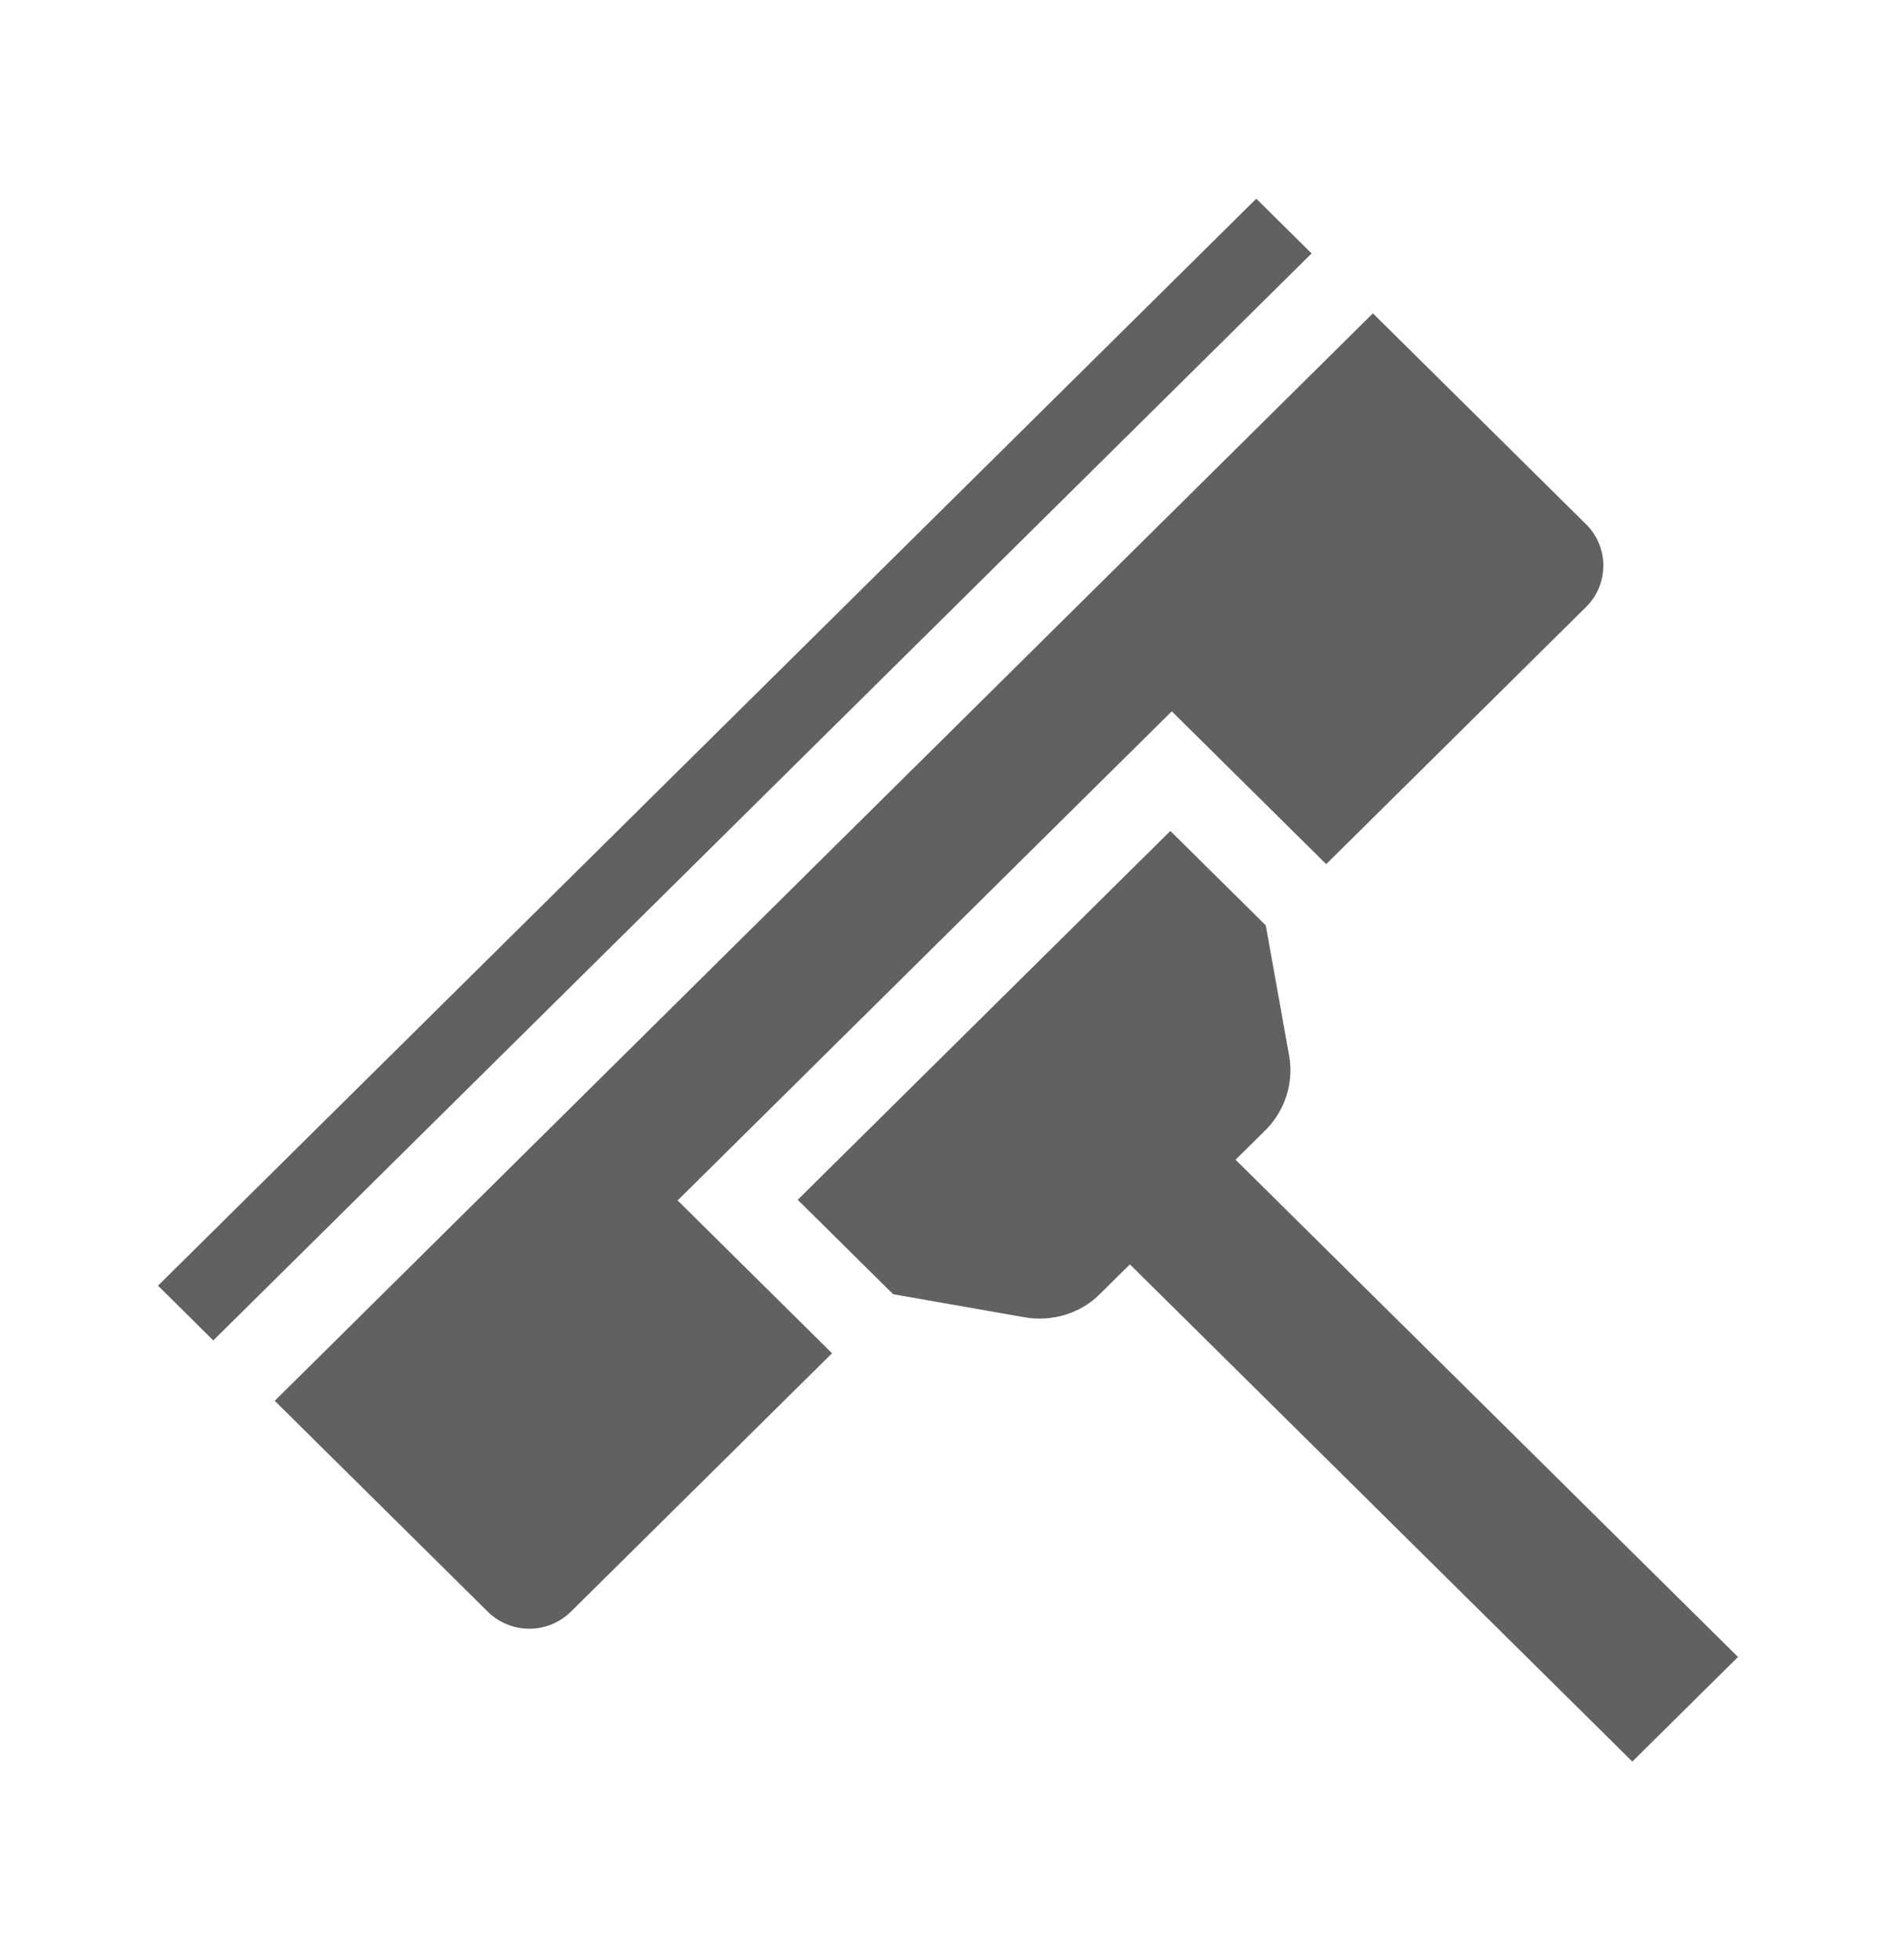 <svg xmlns="http://www.w3.org/2000/svg" width="30" height="31" fill="none"><path d="m25.09 8.285-3.367-3.33L4.347 22.153l3.366 3.33a.938.938 0 0 0 1.325 0l4.127-4.082-2.443-2.417 7.819-7.735 2.443 2.417 4.127-4.082a.92.92 0 0 0-.022-1.3Z" fill="#616161"></path><path d="m14.132 20.467 2.085.366c.434.075.89-.065 1.194-.376l.467-.462 7.95 7.863 1.672-1.654-7.95-7.864.468-.462c.314-.311.456-.752.38-1.181l-.37-2.063-1.51-1.493-5.896 5.833 1.51 1.493ZM19.878 3.142 2.5 20.332l.875.866 17.378-17.19-.875-.866Z" fill="#616161"></path></svg>